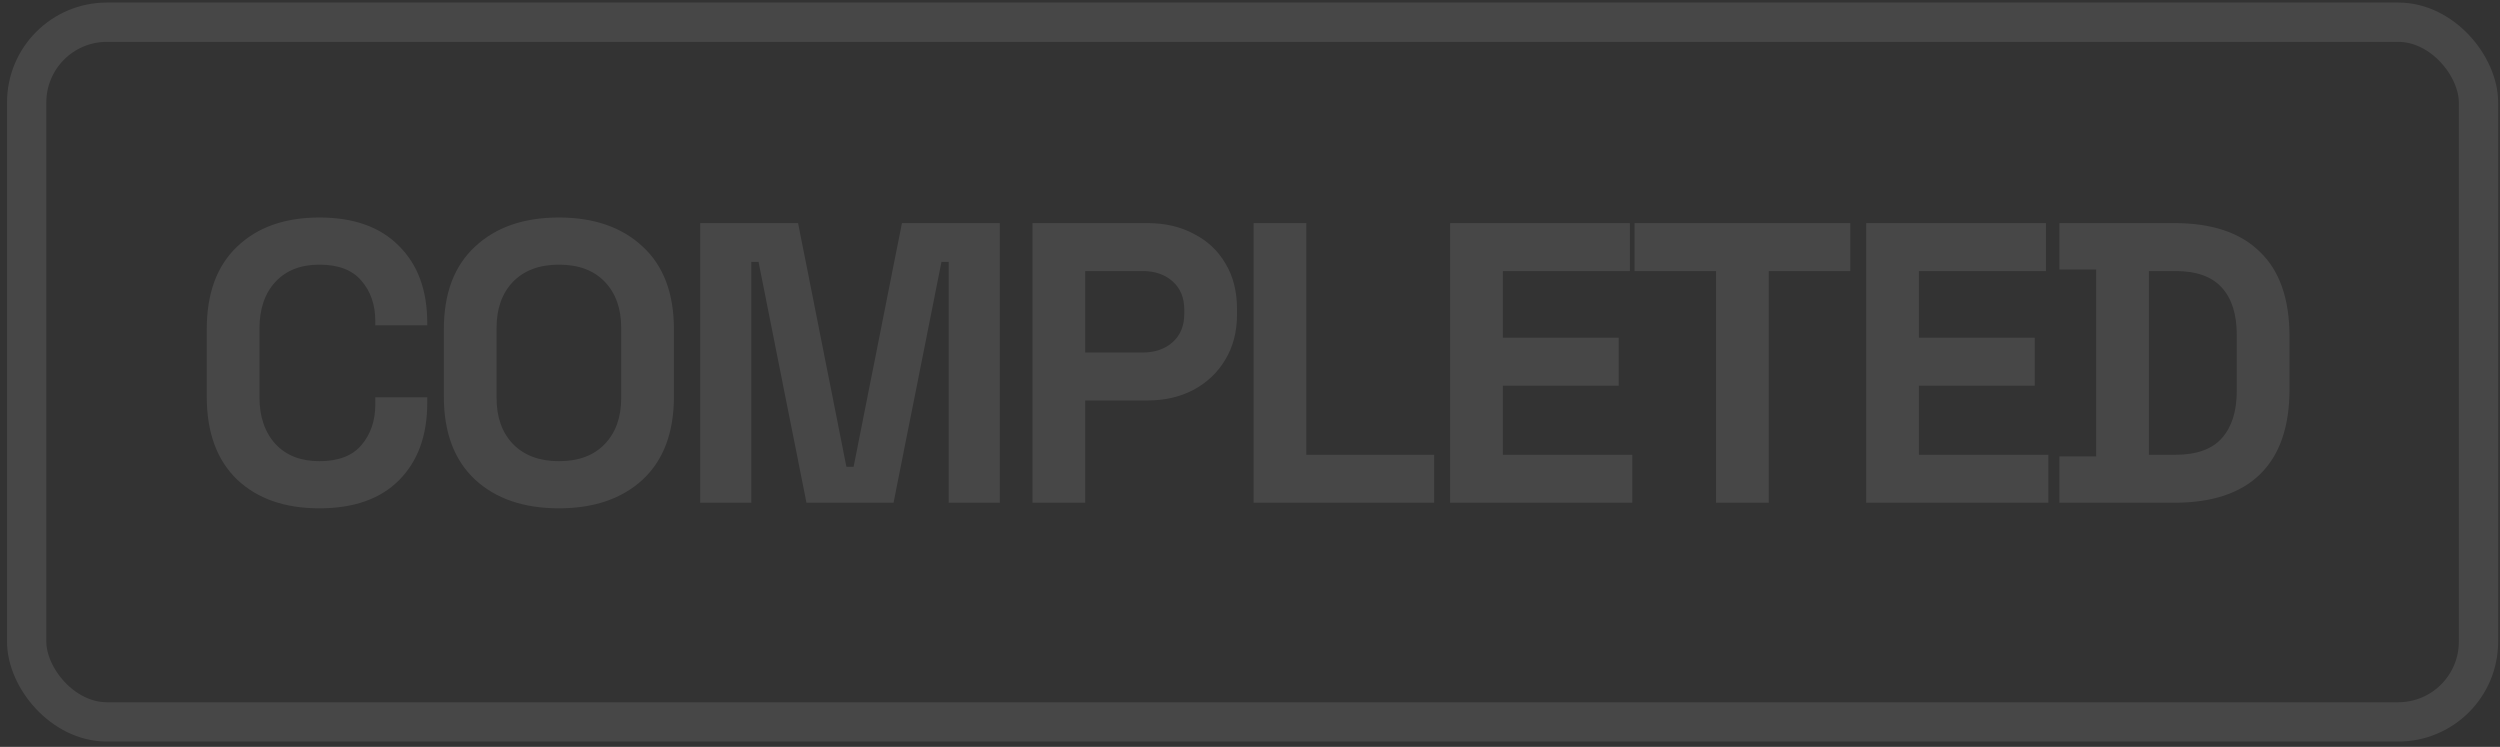 <svg width="318" height="95" viewBox="0 0 318 95" fill="none" xmlns="http://www.w3.org/2000/svg">
<rect x="0" y="0" width="318" height="95" fill="#333333" stroke="none"/>
<g opacity="0.1">
<rect x="3.393" y="2.825" width="311.871" height="89" rx="10.203" stroke="white" stroke-width="5"/>
<path d="M40.627 64.658C36.223 64.658 32.734 63.438 30.16 60.999C27.585 58.526 26.298 55.004 26.298 50.431V41.894C26.298 37.321 27.585 33.816 30.16 31.377C32.734 28.904 36.223 27.667 40.627 27.667C44.996 27.667 48.367 28.87 50.738 31.275C53.143 33.646 54.346 36.915 54.346 41.081V41.386H47.74V40.878C47.74 38.778 47.148 37.05 45.962 35.696C44.81 34.34 43.032 33.663 40.627 33.663C38.256 33.663 36.392 34.391 35.038 35.848C33.683 37.304 33.005 39.286 33.005 41.793V50.532C33.005 53.005 33.683 54.987 35.038 56.477C36.392 57.934 38.256 58.662 40.627 58.662C43.032 58.662 44.81 57.984 45.962 56.63C47.148 55.241 47.74 53.513 47.74 51.447V50.532H54.346V51.244C54.346 55.41 53.143 58.696 50.738 61.101C48.367 63.472 44.996 64.658 40.627 64.658ZM71.091 64.658C66.619 64.658 63.062 63.438 60.42 60.999C57.778 58.526 56.457 55.004 56.457 50.431V41.894C56.457 37.321 57.778 33.816 60.42 31.377C63.062 28.904 66.619 27.667 71.091 27.667C75.562 27.667 79.119 28.904 81.761 31.377C84.403 33.816 85.724 37.321 85.724 41.894V50.431C85.724 55.004 84.403 58.526 81.761 60.999C79.119 63.438 75.562 64.658 71.091 64.658ZM71.091 58.662C73.597 58.662 75.545 57.934 76.934 56.477C78.323 55.02 79.017 53.073 79.017 50.634V41.691C79.017 39.252 78.323 37.304 76.934 35.848C75.545 34.391 73.597 33.663 71.091 33.663C68.618 33.663 66.67 34.391 65.247 35.848C63.858 37.304 63.164 39.252 63.164 41.691V50.634C63.164 53.073 63.858 55.02 65.247 56.477C66.67 57.934 68.618 58.662 71.091 58.662ZM89.067 63.946V28.379H101.515L107.663 59.373H108.578L114.726 28.379H127.175V63.946H120.671V33.307H119.756L113.659 63.946H102.582L96.485 33.307H95.57V63.946H89.067ZM131.333 63.946V28.379H145.966C148.202 28.379 150.167 28.836 151.86 29.751C153.588 30.631 154.926 31.885 155.874 33.511C156.857 35.137 157.348 37.067 157.348 39.303V40.014C157.348 42.216 156.84 44.147 155.824 45.807C154.841 47.433 153.486 48.703 151.759 49.618C150.065 50.498 148.134 50.939 145.966 50.939H138.04V63.946H131.333ZM138.04 44.841H145.306C146.898 44.841 148.185 44.401 149.167 43.52C150.15 42.64 150.641 41.437 150.641 39.913V39.405C150.641 37.88 150.15 36.678 149.167 35.797C148.185 34.916 146.898 34.476 145.306 34.476H138.04V44.841ZM159.457 63.946V28.379H166.164V57.849H182.424V63.946H159.457ZM184.456 63.946V28.379H207.321V34.476H191.163V42.961H205.898V49.059H191.163V57.849H207.626V63.946H184.456ZM218.281 63.946V34.476H207.916V28.379H235.354V34.476H224.988V63.946H218.281ZM237.381 63.946V28.379H260.245V34.476H244.088V42.961H258.823V49.059H244.088V57.849H260.55V63.946H237.381ZM261.958 63.946V58.052H266.633V34.273H261.958V28.379H276.592C281.368 28.379 284.992 29.598 287.465 32.037C289.972 34.442 291.225 38.033 291.225 42.809V49.516C291.225 54.292 289.972 57.9 287.465 60.339C284.992 62.744 281.368 63.946 276.592 63.946H261.958ZM273.34 57.849H276.693C279.403 57.849 281.385 57.138 282.638 55.715C283.892 54.292 284.518 52.294 284.518 49.719V42.606C284.518 39.998 283.892 37.999 282.638 36.61C281.385 35.187 279.403 34.476 276.693 34.476H273.34V57.849Z" fill="white"/>
</g>
</svg>
